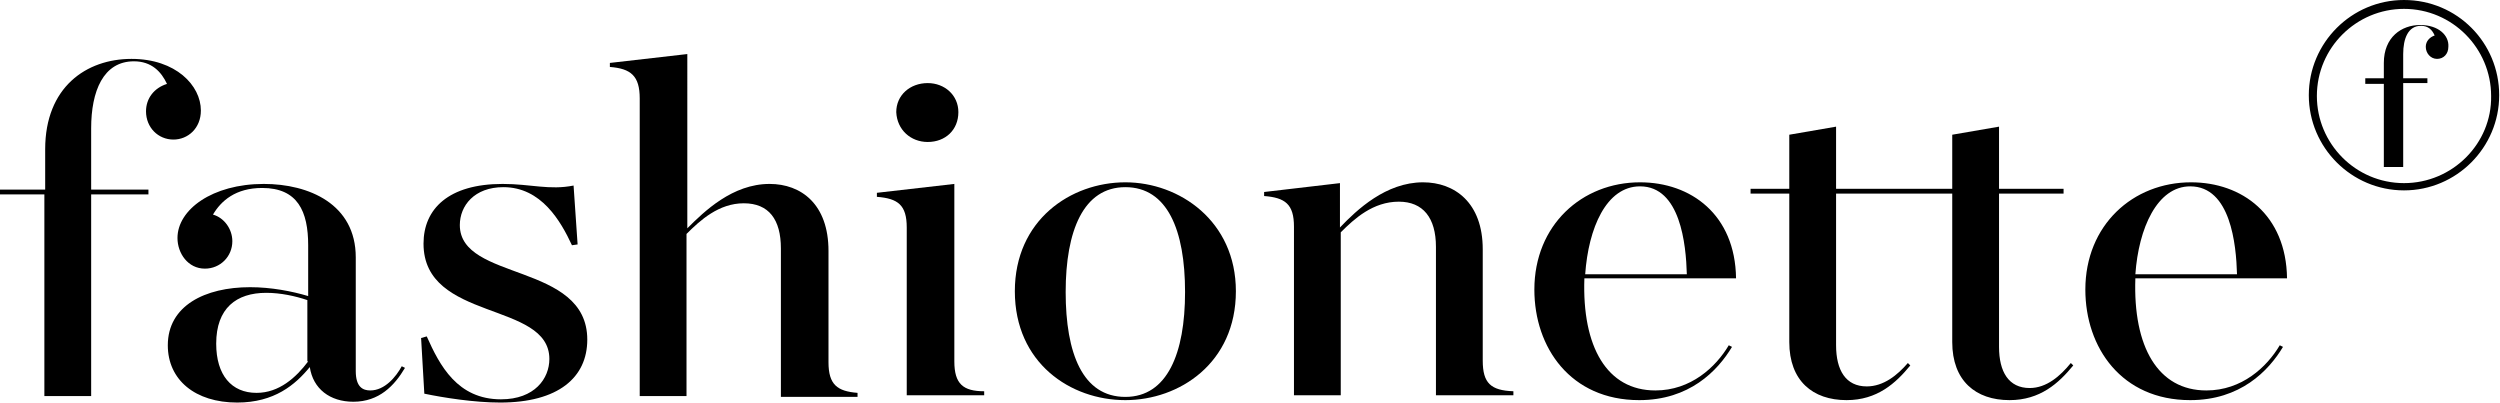 <?xml version="1.0" encoding="utf-8"?>
<!-- Generator: Adobe Illustrator 24.0.1, SVG Export Plug-In . SVG Version: 6.00 Build 0)  -->
<svg version="1.1" xmlns="http://www.w3.org/2000/svg" xmlns:xlink="http://www.w3.org/1999/xlink" x="0px" y="0px" width="309.9px"
	 height="49.9px" viewBox="0 0 309.9 49.9" style="enable-background:new 0 0 309.9 49.9;" xml:space="preserve">
<g id="Design">
	<g>
		<path d="M18.1,13.8c0,2,1.5,3.5,3.4,3.5c1.8,0,3.4-1.4,3.4-3.6c0-3.1-3.1-6.4-8.6-6.4c-5.6,0-10.7,3.5-10.7,11.2v5H0v0.6h5.5v25
			h5.8v-25h7.1v-0.6h-7.1v-7.6c0-4.6,1.5-8.3,5.3-8.3c2.2,0,3.4,1.3,4.1,2.8C19.1,10.9,18.1,12.2,18.1,13.8z"/>
		<path d="M139.5,22.6c-6.8,0-13.7,4.7-13.7,13.5c0,8.9,6.9,13.5,13.7,13.5c6.7,0,13.7-4.6,13.7-13.5
			C153.2,27.4,146.2,22.6,139.5,22.6z M139.5,49.2c-5.3,0-7.4-5.4-7.4-13c0-7.6,2.2-13,7.4-13c5.2,0,7.4,5.3,7.4,13
			C146.9,43.8,144.7,49.2,139.5,49.2z"/>
		<path d="M251.6,48.1c-2.6,0-3.8-2-3.8-5.1V24h8v-0.6h-8v-7.7l-5.8,1v6.7h-2.1h-2.7h-9.6v-7.7l-5.8,1v6.7H217V24h4.8v18.4
			c0,4.8,2.9,7.2,7.1,7.2c3.8,0,6.1-2.1,7.9-4.3l-0.3-0.3c-1.3,1.5-3,2.9-5.1,2.9c-2.6,0-3.8-2-3.8-5.1V24h9.6h2.7h2.1v18.4
			c0,4.8,2.9,7.2,7.1,7.2c3.8,0,6.1-2.1,7.9-4.3l-0.3-0.3C255.4,46.6,253.7,48.1,251.6,48.1z"/>
		<path d="M57,27.9c0-2.4,1.8-4.7,5.4-4.7c4.7,0,7.1,4.2,8.5,7.2l0.7-0.1L71.1,23c-3,0.6-5.3-0.2-8.8-0.2c-6.7,0-9.8,3.1-9.8,7.4
			c0,9.7,15.6,7.1,15.6,14.3c0,2.4-1.8,5-6,5c-5.4,0-7.6-4.2-9.2-7.8l-0.7,0.2l0.4,6.9c2.4,0.5,6.2,1.1,9.4,1.1
			c7.2,0,10.8-3.1,10.8-7.8C72.8,32.5,57,34.9,57,27.9z"/>
		<path d="M102.7,44.9V31.1c0-5.8-3.4-8.3-7.3-8.3c-4.6,0-8.1,3.4-10.2,5.5V6.7l-9.6,1.1v0.5c2.6,0.2,3.7,1.1,3.7,3.9v36.9h5.8V29
			c1.7-1.7,4-3.8,7.1-3.8c3.1,0,4.6,2,4.6,5.6v18.4h9.5v-0.5C103.8,48.5,102.7,47.7,102.7,44.9z"/>
		<path d="M115,17.6c2.2,0,3.8-1.5,3.8-3.7c0-2.1-1.7-3.6-3.8-3.6c-2.2,0-3.9,1.5-3.9,3.6C111.2,16.1,112.9,17.6,115,17.6z"/>
		<path d="M118.3,44.8v-22l-9.6,1.1v0.5c2.6,0.2,3.7,1,3.7,3.8v20.8h9.6v-0.5C119.4,48.5,118.3,47.6,118.3,44.8z"/>
		<path d="M45.9,48.4c-0.9,0-1.8-0.4-1.8-2.4V31.9c0-6.6-5.8-9.1-11.4-9.1c-6.4,0-10.7,3.2-10.7,6.7c0,1.9,1.3,3.8,3.4,3.8
			c1.9,0,3.4-1.5,3.4-3.4c0-1.5-1-2.9-2.4-3.3c1-1.7,2.8-3.3,6.1-3.3c4.4,0,5.7,2.9,5.7,7.1v6.3c-2-0.6-4.6-1.1-7.2-1.1
			c-5.6,0-10.2,2.3-10.2,7.2c0,4.3,3.4,7.1,8.6,7.1c4.6,0,7.2-2.2,9-4.4c0.4,2.7,2.5,4.3,5.4,4.3c3.2,0,5.1-2,6.4-4.2l-0.4-0.2
			C49.1,46.7,47.7,48.4,45.9,48.4z M38.2,44.8c-1.5,2-3.6,3.9-6.4,3.9c-3.1,0-5-2.2-5-6.1c0-4.4,2.5-6.3,6.2-6.3
			c1.8,0,3.6,0.4,5.1,0.9V44.8z"/>
		<path d="M215.2,34.5c-0.1-7.9-5.6-11.9-11.9-11.9c-7.2,0-13.1,5.3-13.1,13.3c0,7.2,4.5,13.7,13,13.7c6.2,0,9.7-3.6,11.5-6.6
			l-0.4-0.2c-1.6,2.7-4.7,5.6-9.1,5.6c-6,0-9.1-5.4-8.8-13.9H215.2z M203.3,23.1c5,0,5.7,7.2,5.8,10.9h-12.6
			C196.9,28.3,199.1,23.1,203.3,23.1z"/>
		<path d="M283.5,34.5c-0.1-7.9-5.6-11.9-11.9-11.9c-7.2,0-13.1,5.3-13.1,13.3c0,7.2,4.5,13.7,13,13.7c6.2,0,9.7-3.6,11.5-6.6
			l-0.4-0.2c-1.6,2.7-4.7,5.6-9.1,5.6c-6,0-9.1-5.4-8.8-13.9H283.5z M271.5,23.1c5,0,5.7,7.2,5.8,10.9h-12.6
			C265.1,28.3,267.4,23.1,271.5,23.1z"/>
		<path d="M183.8,44.7V30.9c0-5.8-3.5-8.3-7.4-8.3c-4.6,0-8.2,3.4-10.3,5.6v-5.5l-9.4,1.1v0.5c2.6,0.2,3.7,1,3.7,3.8V49h5.8V28.8
			c1.7-1.7,4-3.8,7.2-3.8c3,0,4.6,2,4.6,5.6V49h9.6v-0.5C184.8,48.4,183.8,47.5,183.8,44.7z"/>
		<path d="M298,0c-6.5,0-11.8,5.3-11.8,11.8s5.3,11.8,11.8,11.8s11.8-5.3,11.8-11.8S304.6,0,298,0z M298,22.7
			c-6,0-10.8-4.9-10.8-10.8c0-6,4.9-10.8,10.8-10.8c6,0,10.8,4.9,10.8,10.8C308.9,17.8,304,22.7,298,22.7z"/>
		<path d="M300,3.1c-2.3,0-4.5,1.5-4.5,4.7v1.9h-2.3v0.2v0.3v0.2h2.3v10.3h2.4V10.3h3v-0.2V9.9V9.7h-3v-3c0-1.9,0.6-3.5,2.2-3.5
			c0.9,0,1.4,0.5,1.7,1.2c-0.6,0.2-1.1,0.7-1.1,1.4c0,0.8,0.6,1.5,1.4,1.5c0.8,0,1.4-0.6,1.4-1.5C303.6,4.4,302.3,3.1,300,3.1z"/>
	</g>
</g>
<g id="Info">
</g>
<g id="Hilfslinien">
</g>
</svg>
